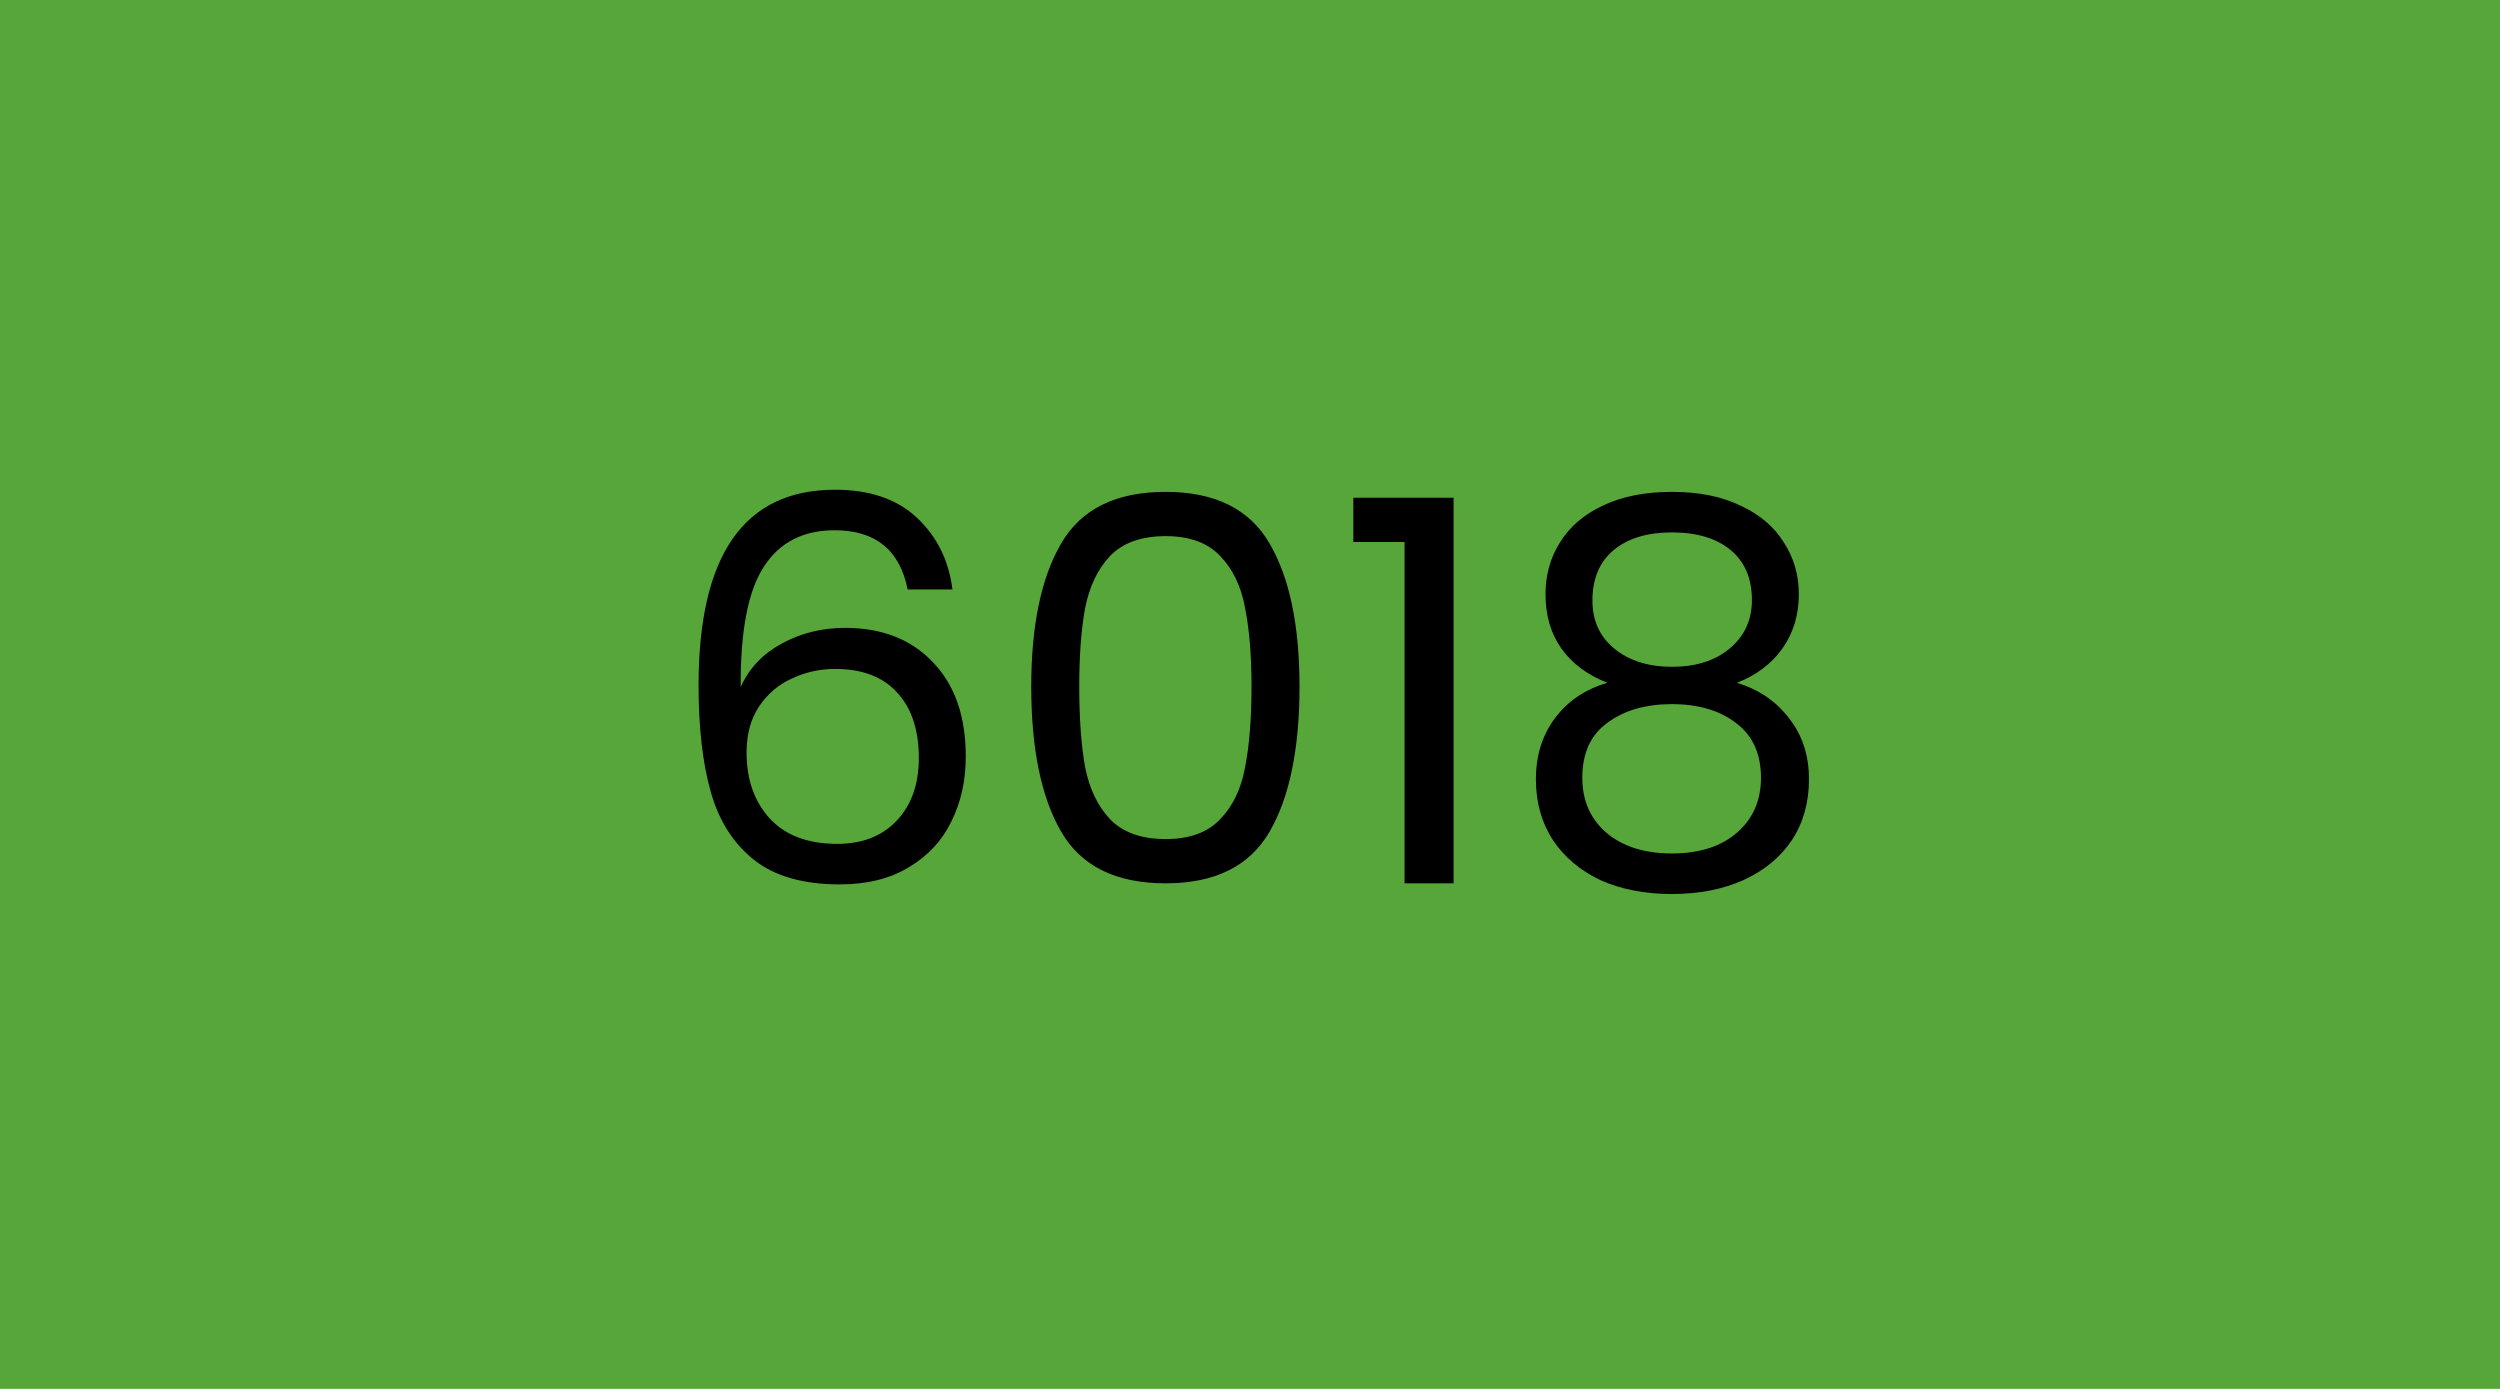 <svg width="450" height="250" viewBox="0 0 450 250" fill="none" xmlns="http://www.w3.org/2000/svg">
<rect width="450" height="250" fill="#57A639"/>
<path d="M163.374 106.104C161.966 99 157.582 95.448 150.222 95.448C144.526 95.448 140.27 97.656 137.454 102.072C134.638 106.424 133.262 113.624 133.326 123.672C134.798 120.344 137.23 117.752 140.622 115.896C144.078 113.976 147.918 113.016 152.142 113.016C158.734 113.016 163.982 115.064 167.886 119.16C171.854 123.256 173.838 128.92 173.838 136.152C173.838 140.504 172.974 144.408 171.246 147.864C169.582 151.32 167.022 154.072 163.566 156.12C160.174 158.168 156.046 159.192 151.182 159.192C144.59 159.192 139.438 157.72 135.726 154.776C132.014 151.832 129.422 147.768 127.95 142.584C126.478 137.4 125.742 131 125.742 123.384C125.742 99.896 133.934 88.152 150.318 88.152C156.59 88.152 161.518 89.848 165.102 93.24C168.686 96.632 170.798 100.92 171.438 106.104H163.374ZM150.318 120.408C147.566 120.408 144.974 120.984 142.542 122.136C140.11 123.224 138.126 124.92 136.59 127.224C135.118 129.464 134.382 132.216 134.382 135.48C134.382 140.344 135.79 144.312 138.606 147.384C141.422 150.392 145.454 151.896 150.702 151.896C155.182 151.896 158.734 150.52 161.358 147.768C164.046 144.952 165.39 141.176 165.39 136.44C165.39 131.448 164.11 127.544 161.55 124.728C158.99 121.848 155.246 120.408 150.318 120.408ZM185.624 123.576C185.624 112.568 187.416 103.992 191 97.848C194.584 91.64 200.856 88.536 209.816 88.536C218.712 88.536 224.952 91.64 228.536 97.848C232.12 103.992 233.912 112.568 233.912 123.576C233.912 134.776 232.12 143.48 228.536 149.688C224.952 155.896 218.712 159 209.816 159C200.856 159 194.584 155.896 191 149.688C187.416 143.48 185.624 134.776 185.624 123.576ZM225.272 123.576C225.272 118.008 224.888 113.304 224.12 109.464C223.416 105.56 221.912 102.424 219.608 100.056C217.368 97.688 214.104 96.504 209.816 96.504C205.464 96.504 202.136 97.688 199.832 100.056C197.592 102.424 196.088 105.56 195.32 109.464C194.616 113.304 194.264 118.008 194.264 123.576C194.264 129.336 194.616 134.168 195.32 138.072C196.088 141.976 197.592 145.112 199.832 147.48C202.136 149.848 205.464 151.032 209.816 151.032C214.104 151.032 217.368 149.848 219.608 147.48C221.912 145.112 223.416 141.976 224.12 138.072C224.888 134.168 225.272 129.336 225.272 123.576ZM243.601 97.56V89.592H261.649V159H252.817V97.56H243.601ZM289.327 122.904C285.743 121.496 282.991 119.448 281.071 116.76C279.151 114.072 278.191 110.808 278.191 106.968C278.191 103.512 279.055 100.408 280.783 97.656C282.511 94.84 285.071 92.632 288.463 91.032C291.919 89.368 296.079 88.536 300.943 88.536C305.807 88.536 309.935 89.368 313.327 91.032C316.783 92.632 319.375 94.84 321.103 97.656C322.895 100.408 323.791 103.512 323.791 106.968C323.791 110.68 322.799 113.944 320.815 116.76C318.831 119.512 316.111 121.56 312.655 122.904C316.623 124.12 319.759 126.264 322.063 129.336C324.431 132.344 325.615 135.992 325.615 140.28C325.615 144.44 324.591 148.088 322.543 151.224C320.495 154.296 317.583 156.696 313.807 158.424C310.095 160.088 305.807 160.92 300.943 160.92C296.079 160.92 291.791 160.088 288.079 158.424C284.431 156.696 281.583 154.296 279.535 151.224C277.487 148.088 276.463 144.44 276.463 140.28C276.463 135.992 277.615 132.312 279.919 129.24C282.223 126.168 285.359 124.056 289.327 122.904ZM315.343 108.024C315.343 104.12 314.063 101.112 311.503 99C308.943 96.888 305.423 95.832 300.943 95.832C296.527 95.832 293.039 96.888 290.479 99C287.919 101.112 286.639 104.152 286.639 108.12C286.639 111.704 287.951 114.584 290.575 116.76C293.263 118.936 296.719 120.024 300.943 120.024C305.231 120.024 308.687 118.936 311.311 116.76C313.999 114.52 315.343 111.608 315.343 108.024ZM300.943 126.744C296.207 126.744 292.335 127.864 289.327 130.104C286.319 132.28 284.815 135.576 284.815 139.992C284.815 144.088 286.255 147.384 289.135 149.88C292.079 152.376 296.015 153.624 300.943 153.624C305.871 153.624 309.775 152.376 312.655 149.88C315.535 147.384 316.975 144.088 316.975 139.992C316.975 135.704 315.503 132.44 312.559 130.2C309.615 127.896 305.743 126.744 300.943 126.744Z" fill="black"/>
</svg>
